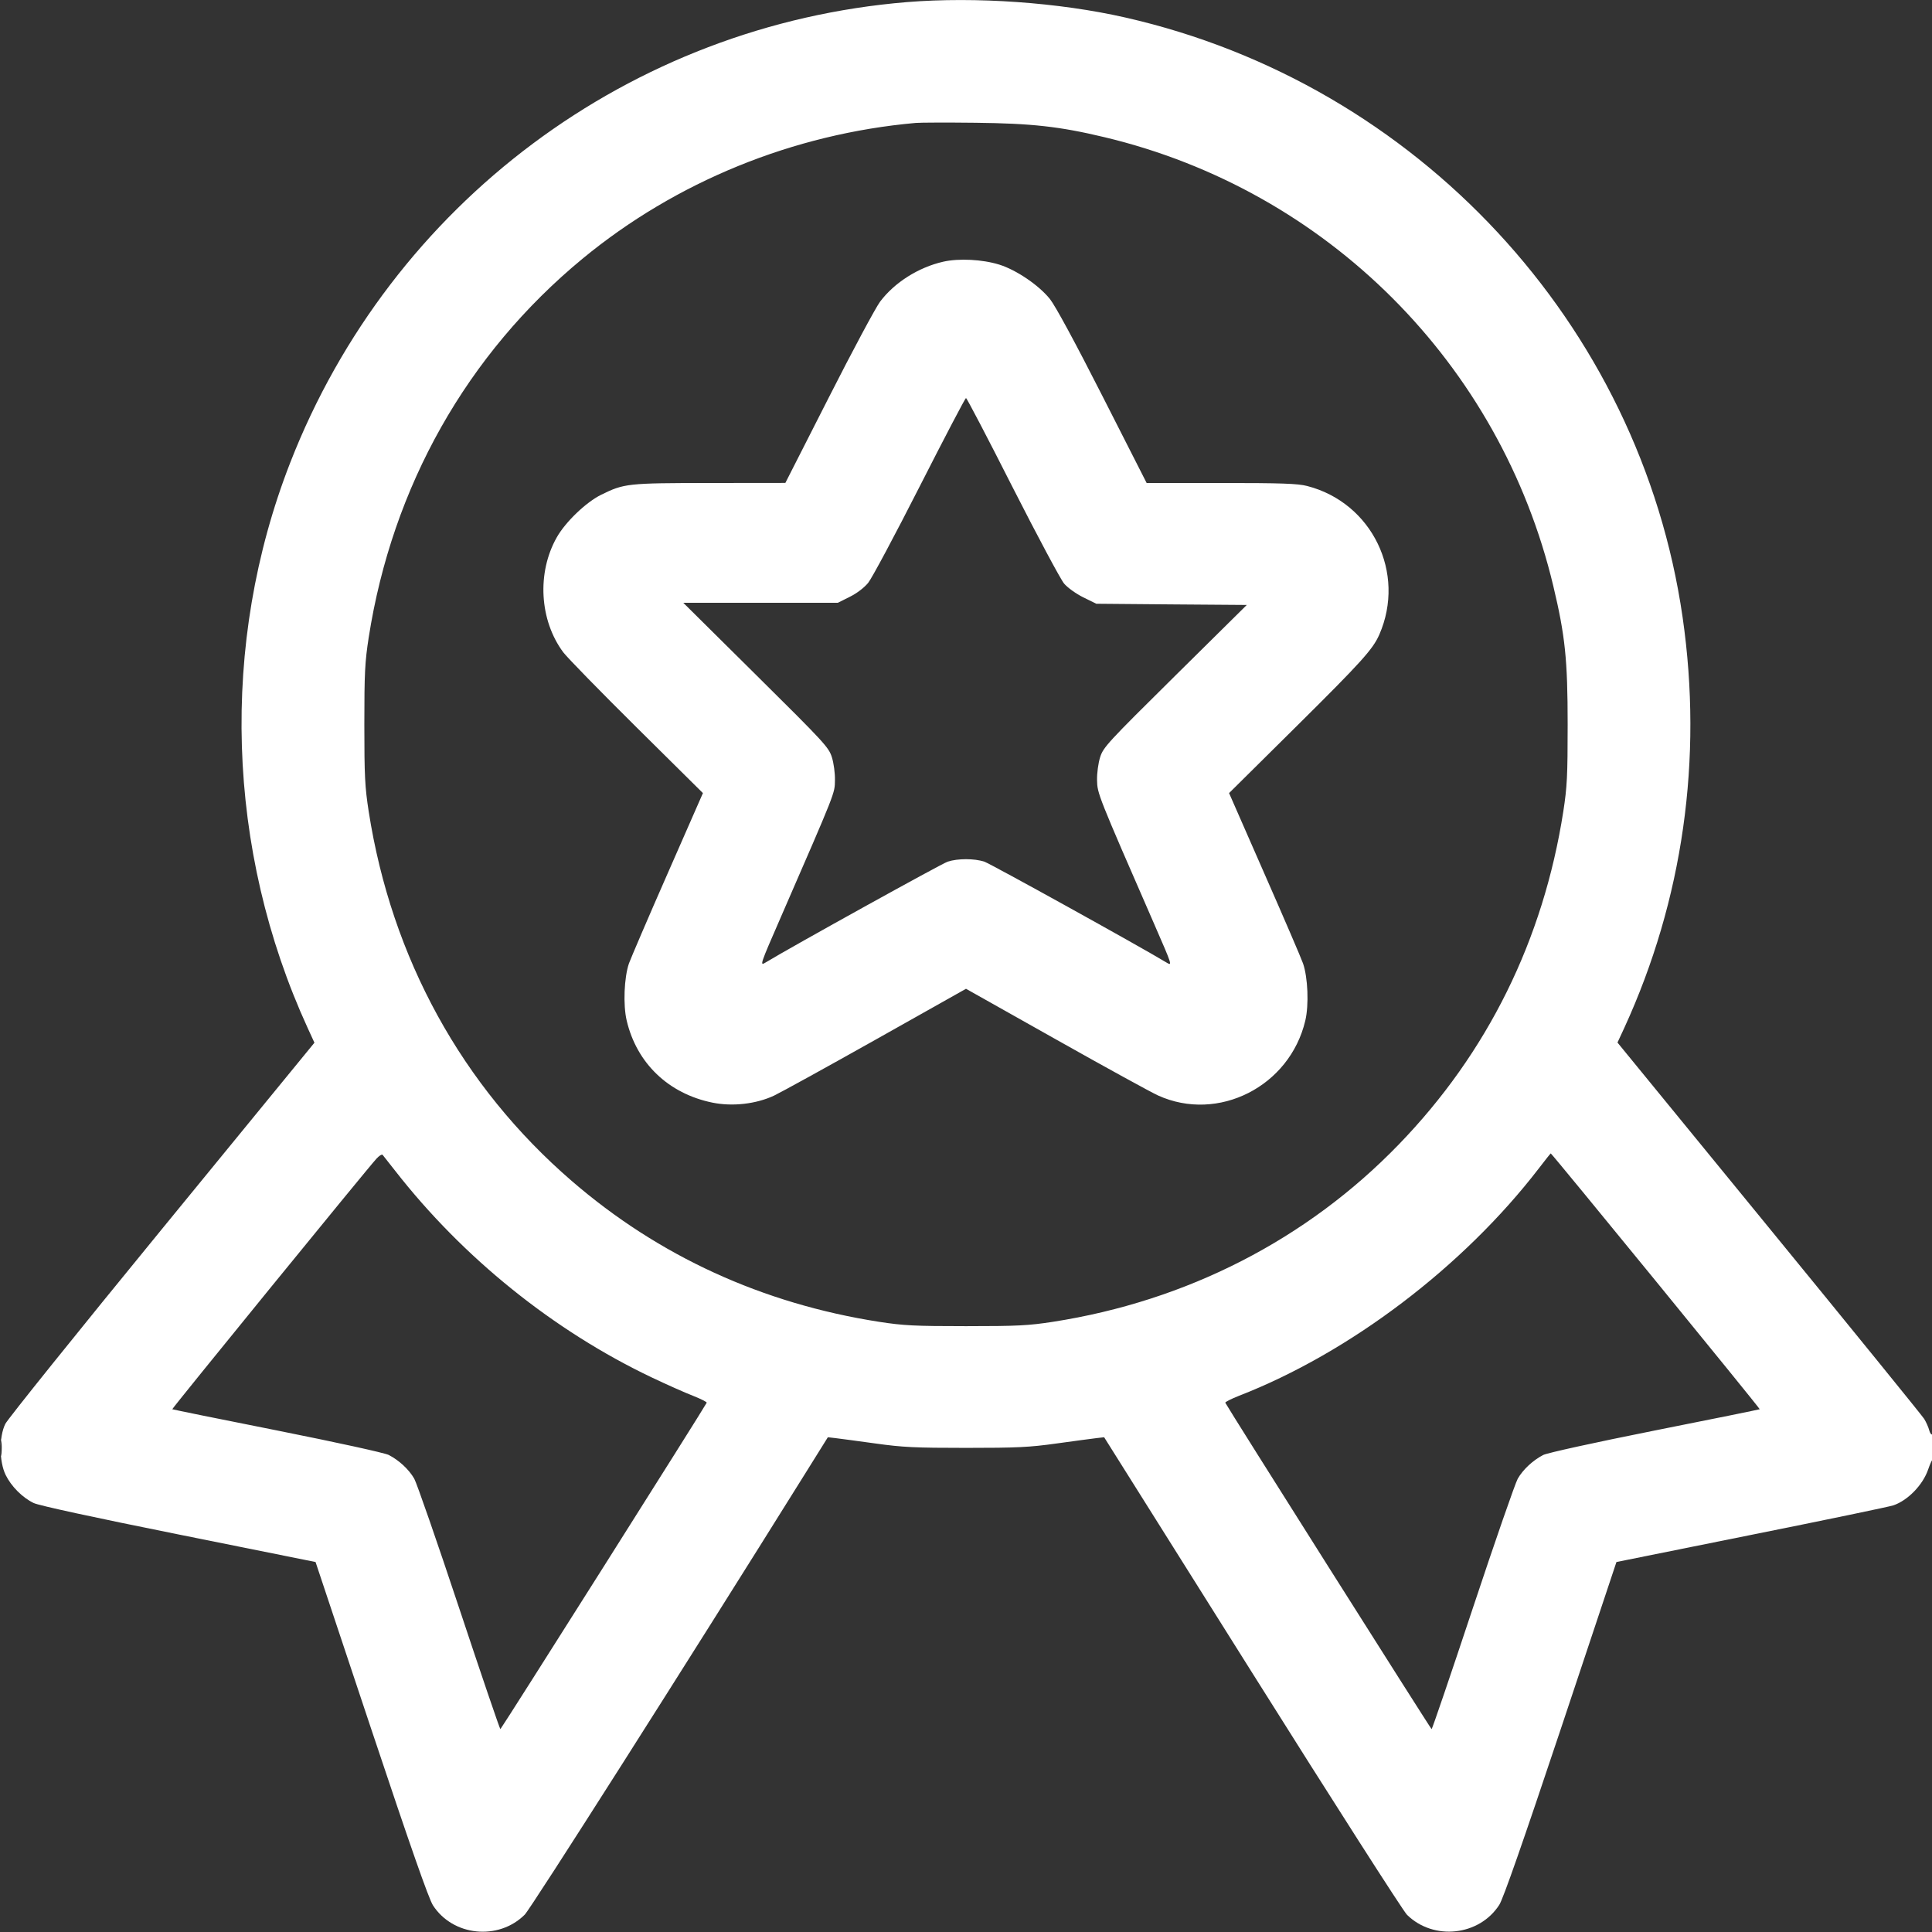 <svg xmlns="http://www.w3.org/2000/svg" viewBox="0 0 24 24" version="1.1">
	<rect x="0" y="0" width="24" height="24" fill="#333333" stroke="none"/>
	<path d="M11.268 0.026C7.832 0.308 4.861 2.526 3.605 5.748C2.729 7.994 2.808 10.558 3.822 12.77L3.906 12.953 2.013 15.266C0.971 16.539 0.095 17.629 0.066 17.688C-0.013 17.847 -0.011 18.157 0.07 18.322C0.14 18.465 0.279 18.604 0.418 18.671C0.482 18.702 1.16 18.849 2.22 19.062L3.92 19.404 4.611 21.477C5.1 22.943 5.325 23.584 5.378 23.668C5.625 24.052 6.191 24.11 6.518 23.785C6.594 23.71 8.544 20.643 9.995 18.317L10.284 17.854 10.38 17.865C10.433 17.871 10.654 17.901 10.872 17.931C11.214 17.979 11.367 17.986 12 17.986C12.633 17.986 12.786 17.979 13.128 17.931C13.346 17.901 13.567 17.871 13.62 17.865L13.716 17.854 15.552 20.775C16.562 22.382 17.429 23.737 17.478 23.786C17.808 24.111 18.377 24.049 18.625 23.662C18.674 23.585 18.918 22.887 19.389 21.477L20.08 19.404 21.758 19.066C22.681 18.881 23.474 18.716 23.52 18.7C23.7 18.639 23.888 18.445 23.953 18.252C23.971 18.199 23.994 18.146 24.005 18.133C24.031 18.102 24.029 17.802 24.003 17.818C23.991 17.826 23.974 17.802 23.965 17.766C23.956 17.73 23.928 17.667 23.903 17.626C23.877 17.585 23.01 16.517 21.975 15.252L20.093 12.951 20.177 12.77C20.907 11.179 21.156 9.426 20.902 7.668C20.376 4.025 17.605 1.042 13.981 0.218C13.157 0.03 12.119 -0.043 11.268 0.026M11.376 1.527C9.854 1.662 8.397 2.256 7.236 3.214C5.801 4.398 4.873 6.043 4.58 7.92C4.533 8.225 4.526 8.359 4.526 9C4.526 9.641 4.533 9.775 4.58 10.08C4.864 11.901 5.738 13.492 7.102 14.67C8.183 15.604 9.471 16.194 10.92 16.42C11.225 16.467 11.359 16.474 12 16.474C12.641 16.474 12.775 16.467 13.08 16.42C14.744 16.161 16.235 15.397 17.376 14.217C18.479 13.078 19.171 11.676 19.42 10.08C19.467 9.775 19.474 9.641 19.474 9C19.474 8.195 19.443 7.897 19.296 7.281C18.637 4.516 16.484 2.363 13.719 1.704C13.163 1.571 12.817 1.533 12.12 1.525C11.77 1.521 11.435 1.522 11.376 1.527M11.717 3.251C11.41 3.321 11.112 3.509 10.933 3.747C10.877 3.822 10.589 4.359 10.294 4.941L9.756 5.999 8.82 6C7.794 6.001 7.755 6.005 7.468 6.146C7.28 6.239 7.024 6.484 6.916 6.676C6.668 7.114 6.701 7.705 6.997 8.103C7.045 8.167 7.455 8.587 7.908 9.036L8.732 9.852 8.293 10.852C8.051 11.402 7.836 11.905 7.813 11.968C7.753 12.143 7.739 12.483 7.785 12.678C7.91 13.208 8.303 13.585 8.849 13.697C9.099 13.748 9.391 13.715 9.616 13.61C9.702 13.569 10.274 13.254 10.886 12.91L12 12.283 13.116 12.911C13.73 13.257 14.301 13.57 14.385 13.608C15.133 13.948 16.022 13.496 16.215 12.678C16.261 12.483 16.247 12.143 16.187 11.969C16.165 11.905 15.949 11.403 15.707 10.853L15.268 9.852 16.116 9.012C16.909 8.226 17.054 8.066 17.134 7.884C17.469 7.119 17.044 6.244 16.237 6.037C16.121 6.007 15.92 6 15.169 6L14.244 6 13.698 4.926C13.356 4.253 13.111 3.801 13.043 3.715C12.906 3.544 12.627 3.354 12.413 3.287C12.203 3.222 11.911 3.207 11.717 3.251M11.425 6.042C11.118 6.646 10.83 7.185 10.785 7.24C10.736 7.3 10.645 7.37 10.556 7.414L10.408 7.488 9.448 7.488L8.488 7.488 9.39 8.382C10.243 9.227 10.295 9.283 10.334 9.407C10.357 9.48 10.374 9.605 10.372 9.692C10.369 9.859 10.389 9.81 9.699 11.395C9.438 11.993 9.436 12.002 9.511 11.956C9.834 11.76 11.696 10.729 11.772 10.704C11.895 10.663 12.105 10.663 12.228 10.704C12.304 10.729 14.166 11.76 14.489 11.956C14.566 12.002 14.565 12 14.338 11.479C13.636 9.871 13.631 9.857 13.628 9.692C13.626 9.605 13.643 9.48 13.666 9.407C13.705 9.283 13.756 9.228 14.597 8.396L15.488 7.515 14.553 7.508L13.619 7.5 13.458 7.421C13.367 7.376 13.264 7.302 13.219 7.25C13.176 7.199 12.887 6.659 12.578 6.051C12.27 5.442 12.009 4.944 12 4.944C11.991 4.944 11.732 5.438 11.425 6.042M4.676 14.394C4.561 14.519 2.132 17.5 2.14 17.506C2.144 17.509 2.731 17.629 3.443 17.77C4.203 17.922 4.776 18.048 4.829 18.074C4.957 18.14 5.081 18.255 5.146 18.369C5.177 18.424 5.428 19.146 5.703 19.974C5.978 20.802 6.209 21.48 6.216 21.48C6.226 21.479 8.761 17.469 8.779 17.425C8.782 17.416 8.707 17.378 8.611 17.34C8.515 17.303 8.285 17.201 8.1 17.113C6.877 16.531 5.752 15.625 4.909 14.544C4.832 14.445 4.762 14.356 4.753 14.346C4.744 14.336 4.71 14.357 4.676 14.394M19.116 14.514C18.177 15.735 16.768 16.804 15.389 17.34C15.293 17.378 15.218 17.416 15.221 17.425C15.239 17.469 17.774 21.479 17.784 21.48C17.791 21.48 18.022 20.802 18.297 19.974C18.572 19.146 18.823 18.424 18.854 18.369C18.919 18.255 19.043 18.14 19.171 18.074C19.224 18.048 19.797 17.922 20.557 17.77C21.269 17.629 21.856 17.509 21.86 17.506C21.868 17.5 19.277 14.328 19.264 14.328C19.261 14.328 19.194 14.412 19.116 14.514M0.008 17.988C0.008 18.08 0.012 18.115 0.018 18.065C0.023 18.016 0.023 17.94 0.017 17.897C0.012 17.855 0.008 17.896 0.008 17.988" stroke="none" fill="#ffffff" fill-rule="evenodd"></path>
</svg>